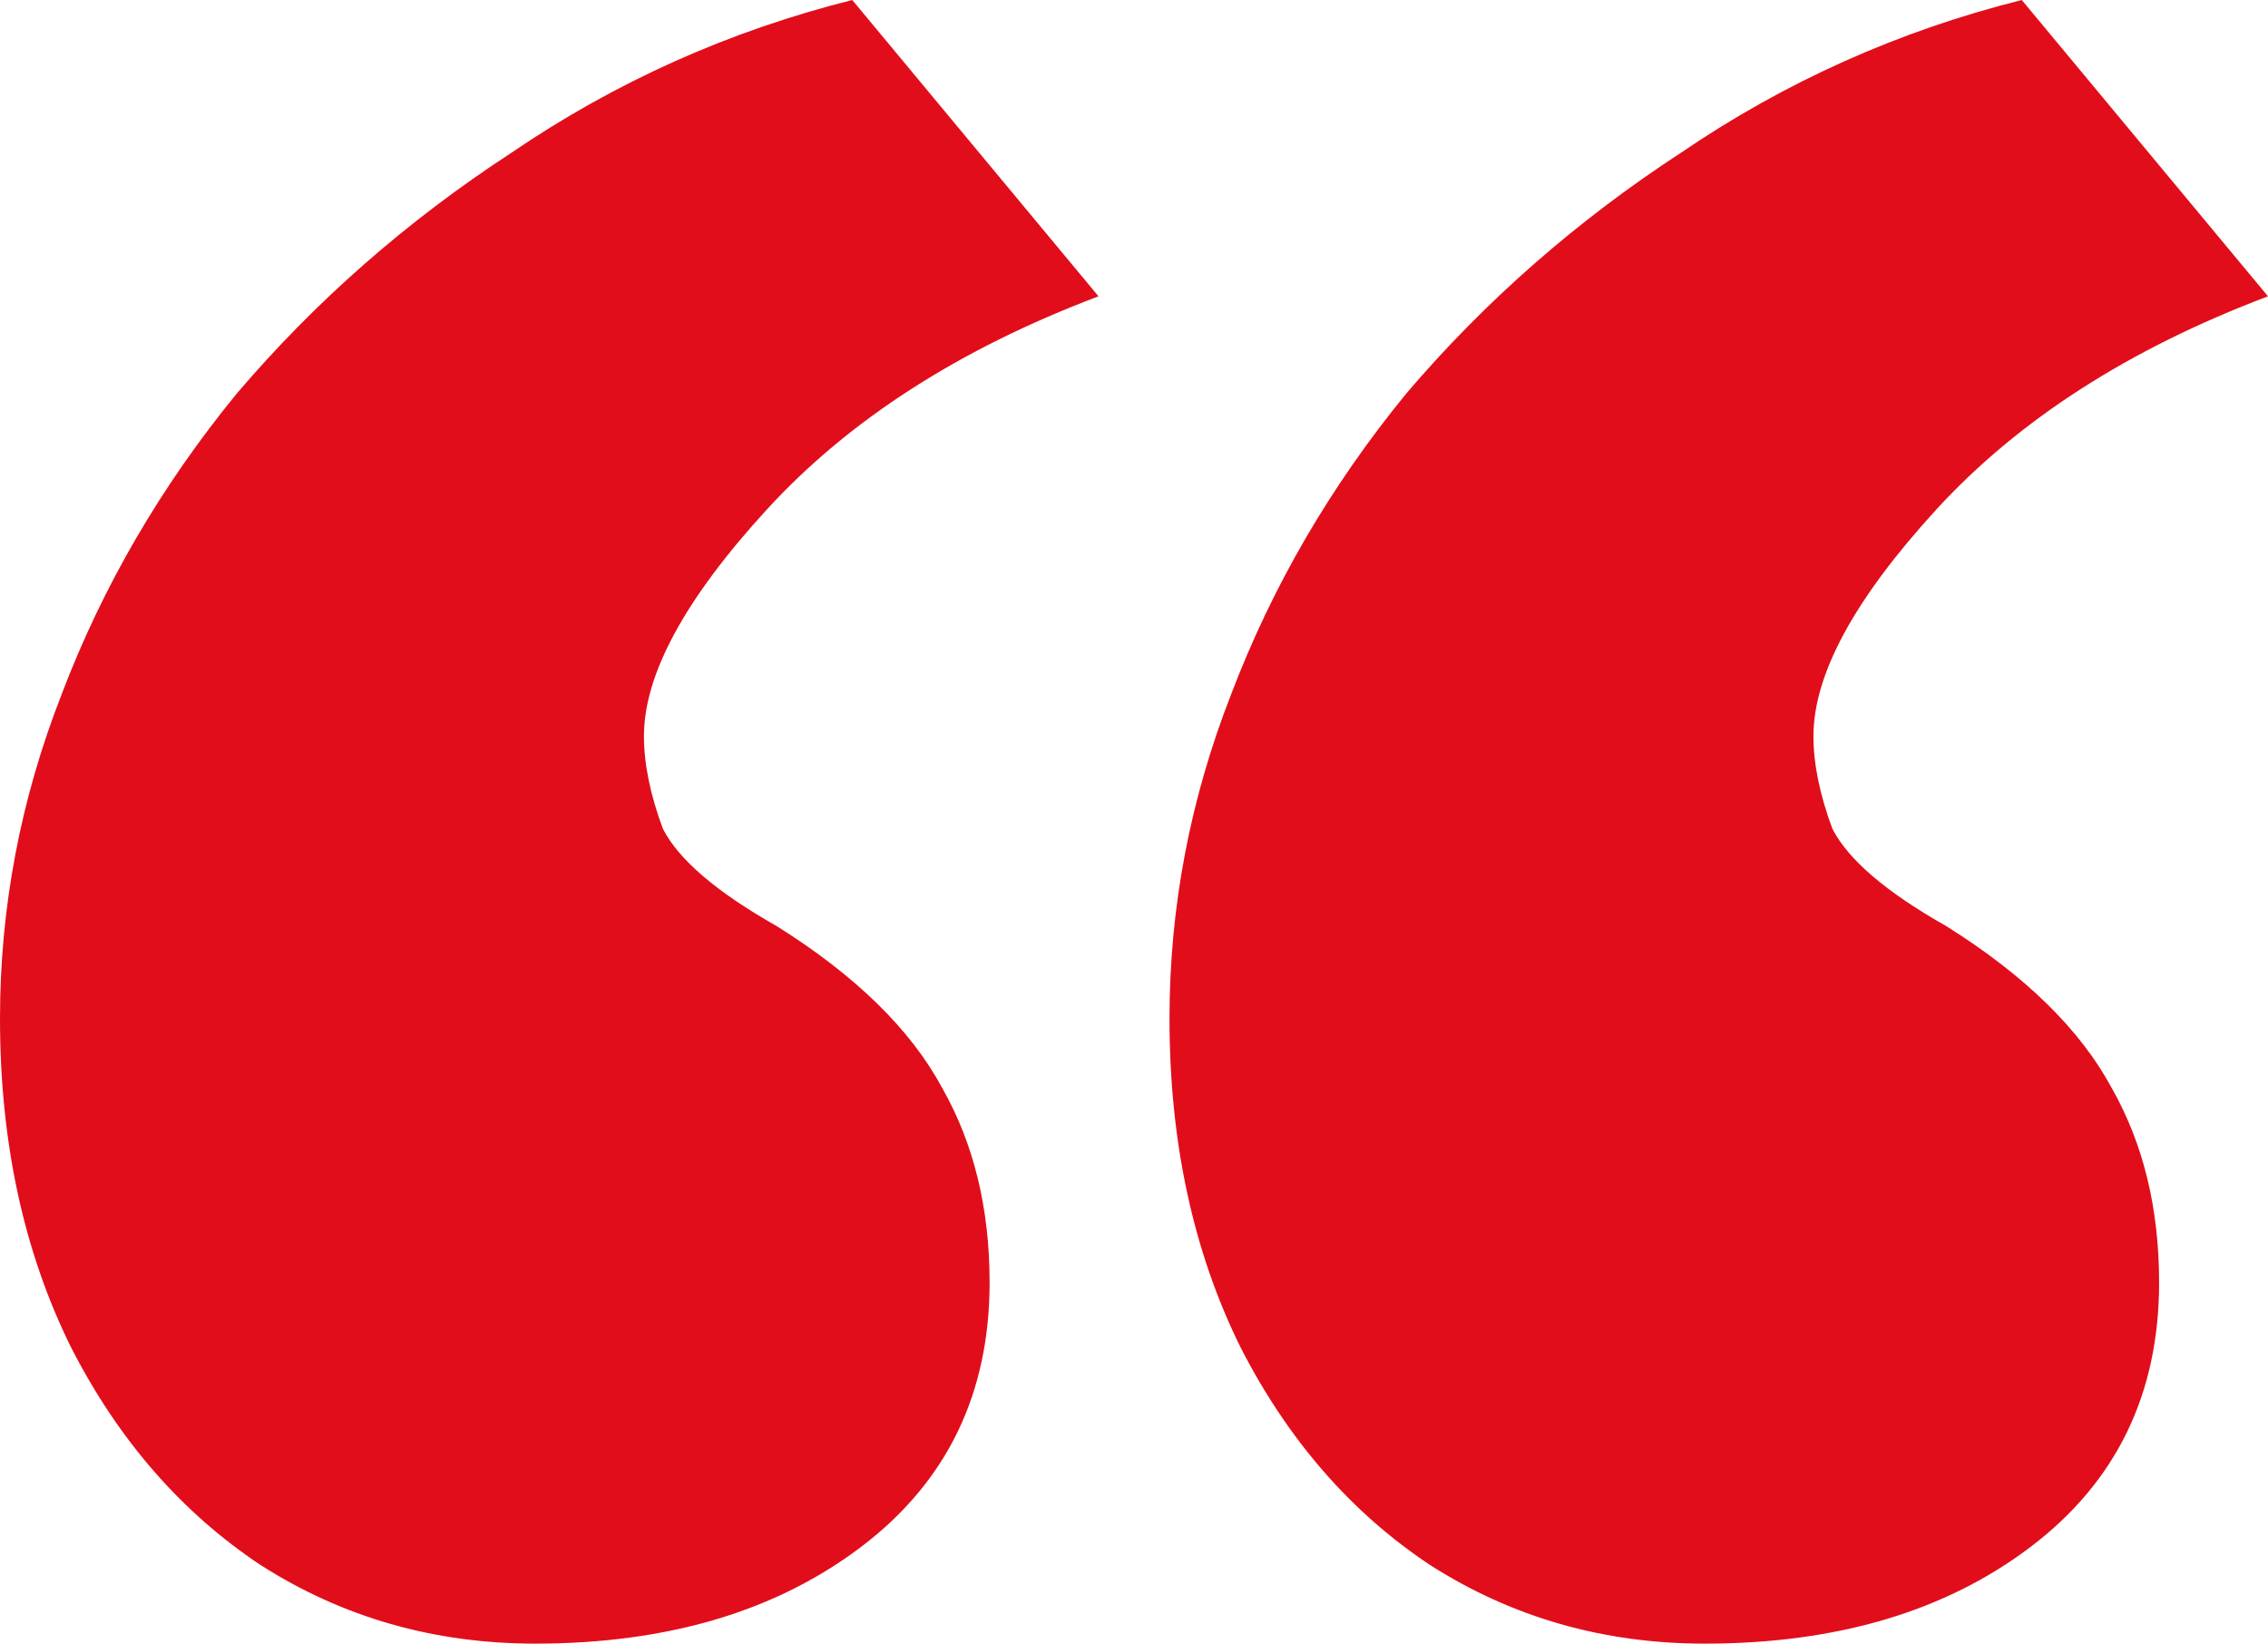 <svg xmlns="http://www.w3.org/2000/svg" width="69" height="50" viewBox="0 0 69 50" fill="none">
<path d="M16.278 50C13.205 50 10.42 49.202 7.923 47.606C5.522 46.009 3.601 43.803 2.161 40.986C0.72 38.075 0 34.742 0 30.986C0 27.606 0.624 24.319 1.873 21.127C3.121 17.84 4.898 14.789 7.203 11.972C9.603 9.155 12.388 6.714 15.557 4.648C18.727 2.488 22.184 0.939 25.929 0L33.42 9.014C29.194 10.61 25.833 12.77 23.336 15.493C20.839 18.216 19.591 20.516 19.591 22.394C19.591 23.239 19.783 24.178 20.167 25.211C20.647 26.15 21.8 27.136 23.624 28.169C26.025 29.671 27.706 31.315 28.666 33.099C29.626 34.789 30.107 36.761 30.107 39.014C30.107 42.394 28.81 45.07 26.217 47.042C23.624 49.014 20.311 50 16.278 50ZM51.858 50C48.785 50 46 49.202 43.503 47.606C41.102 46.009 39.182 43.803 37.741 40.986C36.301 38.075 35.58 34.742 35.58 30.986C35.58 27.606 36.205 24.319 37.453 21.127C38.702 17.84 40.478 14.789 42.783 11.972C45.184 9.155 47.969 6.714 51.138 4.648C54.307 2.488 57.764 0.939 61.509 0L69 9.014C64.775 10.61 61.413 12.77 58.916 15.493C56.42 18.216 55.171 20.516 55.171 22.394C55.171 23.239 55.363 24.178 55.747 25.211C56.228 26.15 57.38 27.136 59.205 28.169C61.605 29.671 63.286 31.315 64.246 33.099C65.207 34.789 65.687 36.761 65.687 39.014C65.687 42.394 64.39 45.07 61.797 47.042C59.205 49.014 55.891 50 51.858 50Z" fill="#E20D1A"/>
</svg>